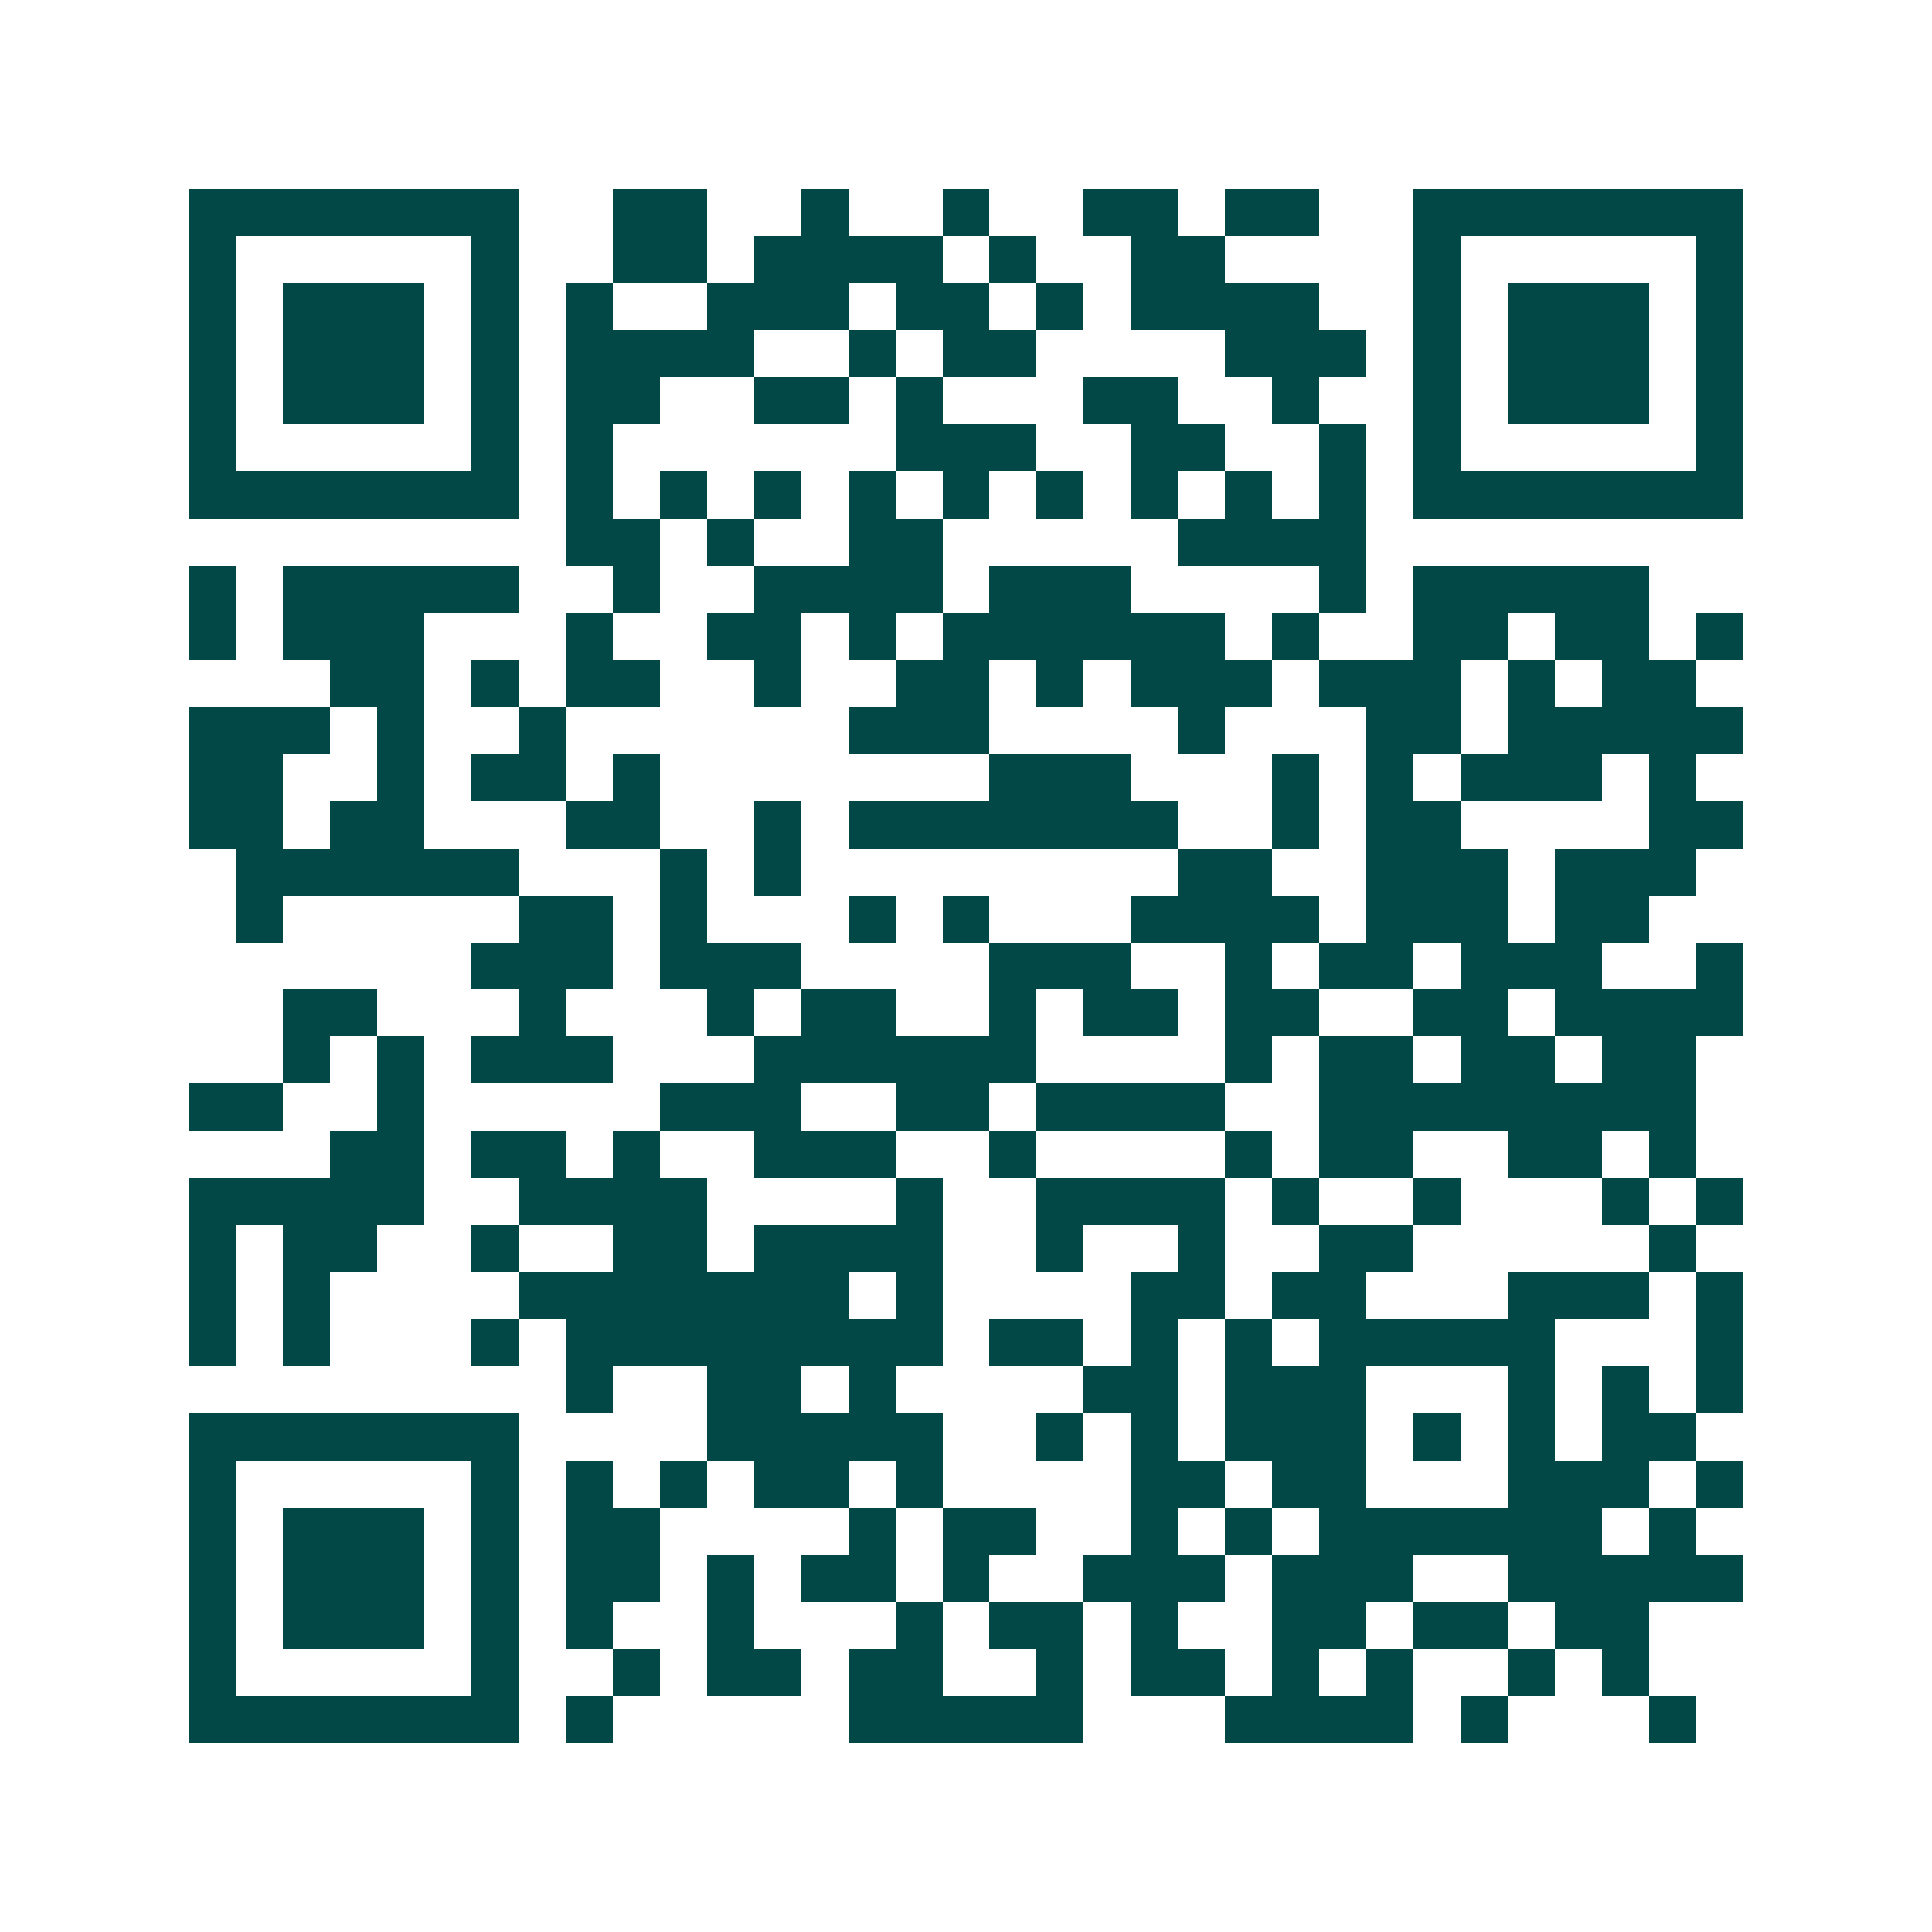 <svg xmlns="http://www.w3.org/2000/svg" width="200" height="200" viewBox="0 0 41 41" shape-rendering="crispEdges"><path fill="#ffffff" d="M0 0h41v41H0z"/><path stroke="#014847" d="M4 4.5h7m2 0h2m2 0h1m2 0h1m2 0h2m1 0h2m2 0h7M4 5.5h1m5 0h1m2 0h2m1 0h4m1 0h1m2 0h2m4 0h1m5 0h1M4 6.5h1m1 0h3m1 0h1m1 0h1m2 0h3m1 0h2m1 0h1m1 0h4m2 0h1m1 0h3m1 0h1M4 7.5h1m1 0h3m1 0h1m1 0h4m2 0h1m1 0h2m4 0h3m1 0h1m1 0h3m1 0h1M4 8.5h1m1 0h3m1 0h1m1 0h2m2 0h2m1 0h1m3 0h2m2 0h1m2 0h1m1 0h3m1 0h1M4 9.5h1m5 0h1m1 0h1m6 0h3m2 0h2m2 0h1m1 0h1m5 0h1M4 10.5h7m1 0h1m1 0h1m1 0h1m1 0h1m1 0h1m1 0h1m1 0h1m1 0h1m1 0h1m1 0h7M12 11.5h2m1 0h1m2 0h2m5 0h4M4 12.5h1m1 0h5m2 0h1m2 0h4m1 0h3m4 0h1m1 0h5M4 13.5h1m1 0h3m3 0h1m2 0h2m1 0h1m1 0h6m1 0h1m2 0h2m1 0h2m1 0h1M7 14.5h2m1 0h1m1 0h2m2 0h1m2 0h2m1 0h1m1 0h3m1 0h3m1 0h1m1 0h2M4 15.5h3m1 0h1m2 0h1m6 0h3m4 0h1m3 0h2m1 0h5M4 16.5h2m2 0h1m1 0h2m1 0h1m7 0h3m3 0h1m1 0h1m1 0h3m1 0h1M4 17.5h2m1 0h2m3 0h2m2 0h1m1 0h7m2 0h1m1 0h2m4 0h2M5 18.5h6m3 0h1m1 0h1m8 0h2m2 0h3m1 0h3M5 19.5h1m5 0h2m1 0h1m3 0h1m1 0h1m3 0h4m1 0h3m1 0h2M10 20.5h3m1 0h3m4 0h3m2 0h1m1 0h2m1 0h3m2 0h1M6 21.5h2m3 0h1m3 0h1m1 0h2m2 0h1m1 0h2m1 0h2m2 0h2m1 0h4M6 22.5h1m1 0h1m1 0h3m3 0h6m4 0h1m1 0h2m1 0h2m1 0h2M4 23.5h2m2 0h1m5 0h3m2 0h2m1 0h4m2 0h8M7 24.5h2m1 0h2m1 0h1m2 0h3m2 0h1m4 0h1m1 0h2m2 0h2m1 0h1M4 25.5h5m2 0h4m4 0h1m2 0h4m1 0h1m2 0h1m3 0h1m1 0h1M4 26.5h1m1 0h2m2 0h1m2 0h2m1 0h4m2 0h1m2 0h1m2 0h2m5 0h1M4 27.5h1m1 0h1m4 0h7m1 0h1m4 0h2m1 0h2m3 0h3m1 0h1M4 28.5h1m1 0h1m3 0h1m1 0h8m1 0h2m1 0h1m1 0h1m1 0h5m3 0h1M12 29.5h1m2 0h2m1 0h1m4 0h2m1 0h3m3 0h1m1 0h1m1 0h1M4 30.5h7m4 0h5m2 0h1m1 0h1m1 0h3m1 0h1m1 0h1m1 0h2M4 31.5h1m5 0h1m1 0h1m1 0h1m1 0h2m1 0h1m4 0h2m1 0h2m3 0h3m1 0h1M4 32.5h1m1 0h3m1 0h1m1 0h2m4 0h1m1 0h2m2 0h1m1 0h1m1 0h6m1 0h1M4 33.5h1m1 0h3m1 0h1m1 0h2m1 0h1m1 0h2m1 0h1m2 0h3m1 0h3m2 0h5M4 34.5h1m1 0h3m1 0h1m1 0h1m2 0h1m3 0h1m1 0h2m1 0h1m2 0h2m1 0h2m1 0h2M4 35.5h1m5 0h1m2 0h1m1 0h2m1 0h2m2 0h1m1 0h2m1 0h1m1 0h1m2 0h1m1 0h1M4 36.5h7m1 0h1m5 0h5m3 0h4m1 0h1m3 0h1"/></svg>
